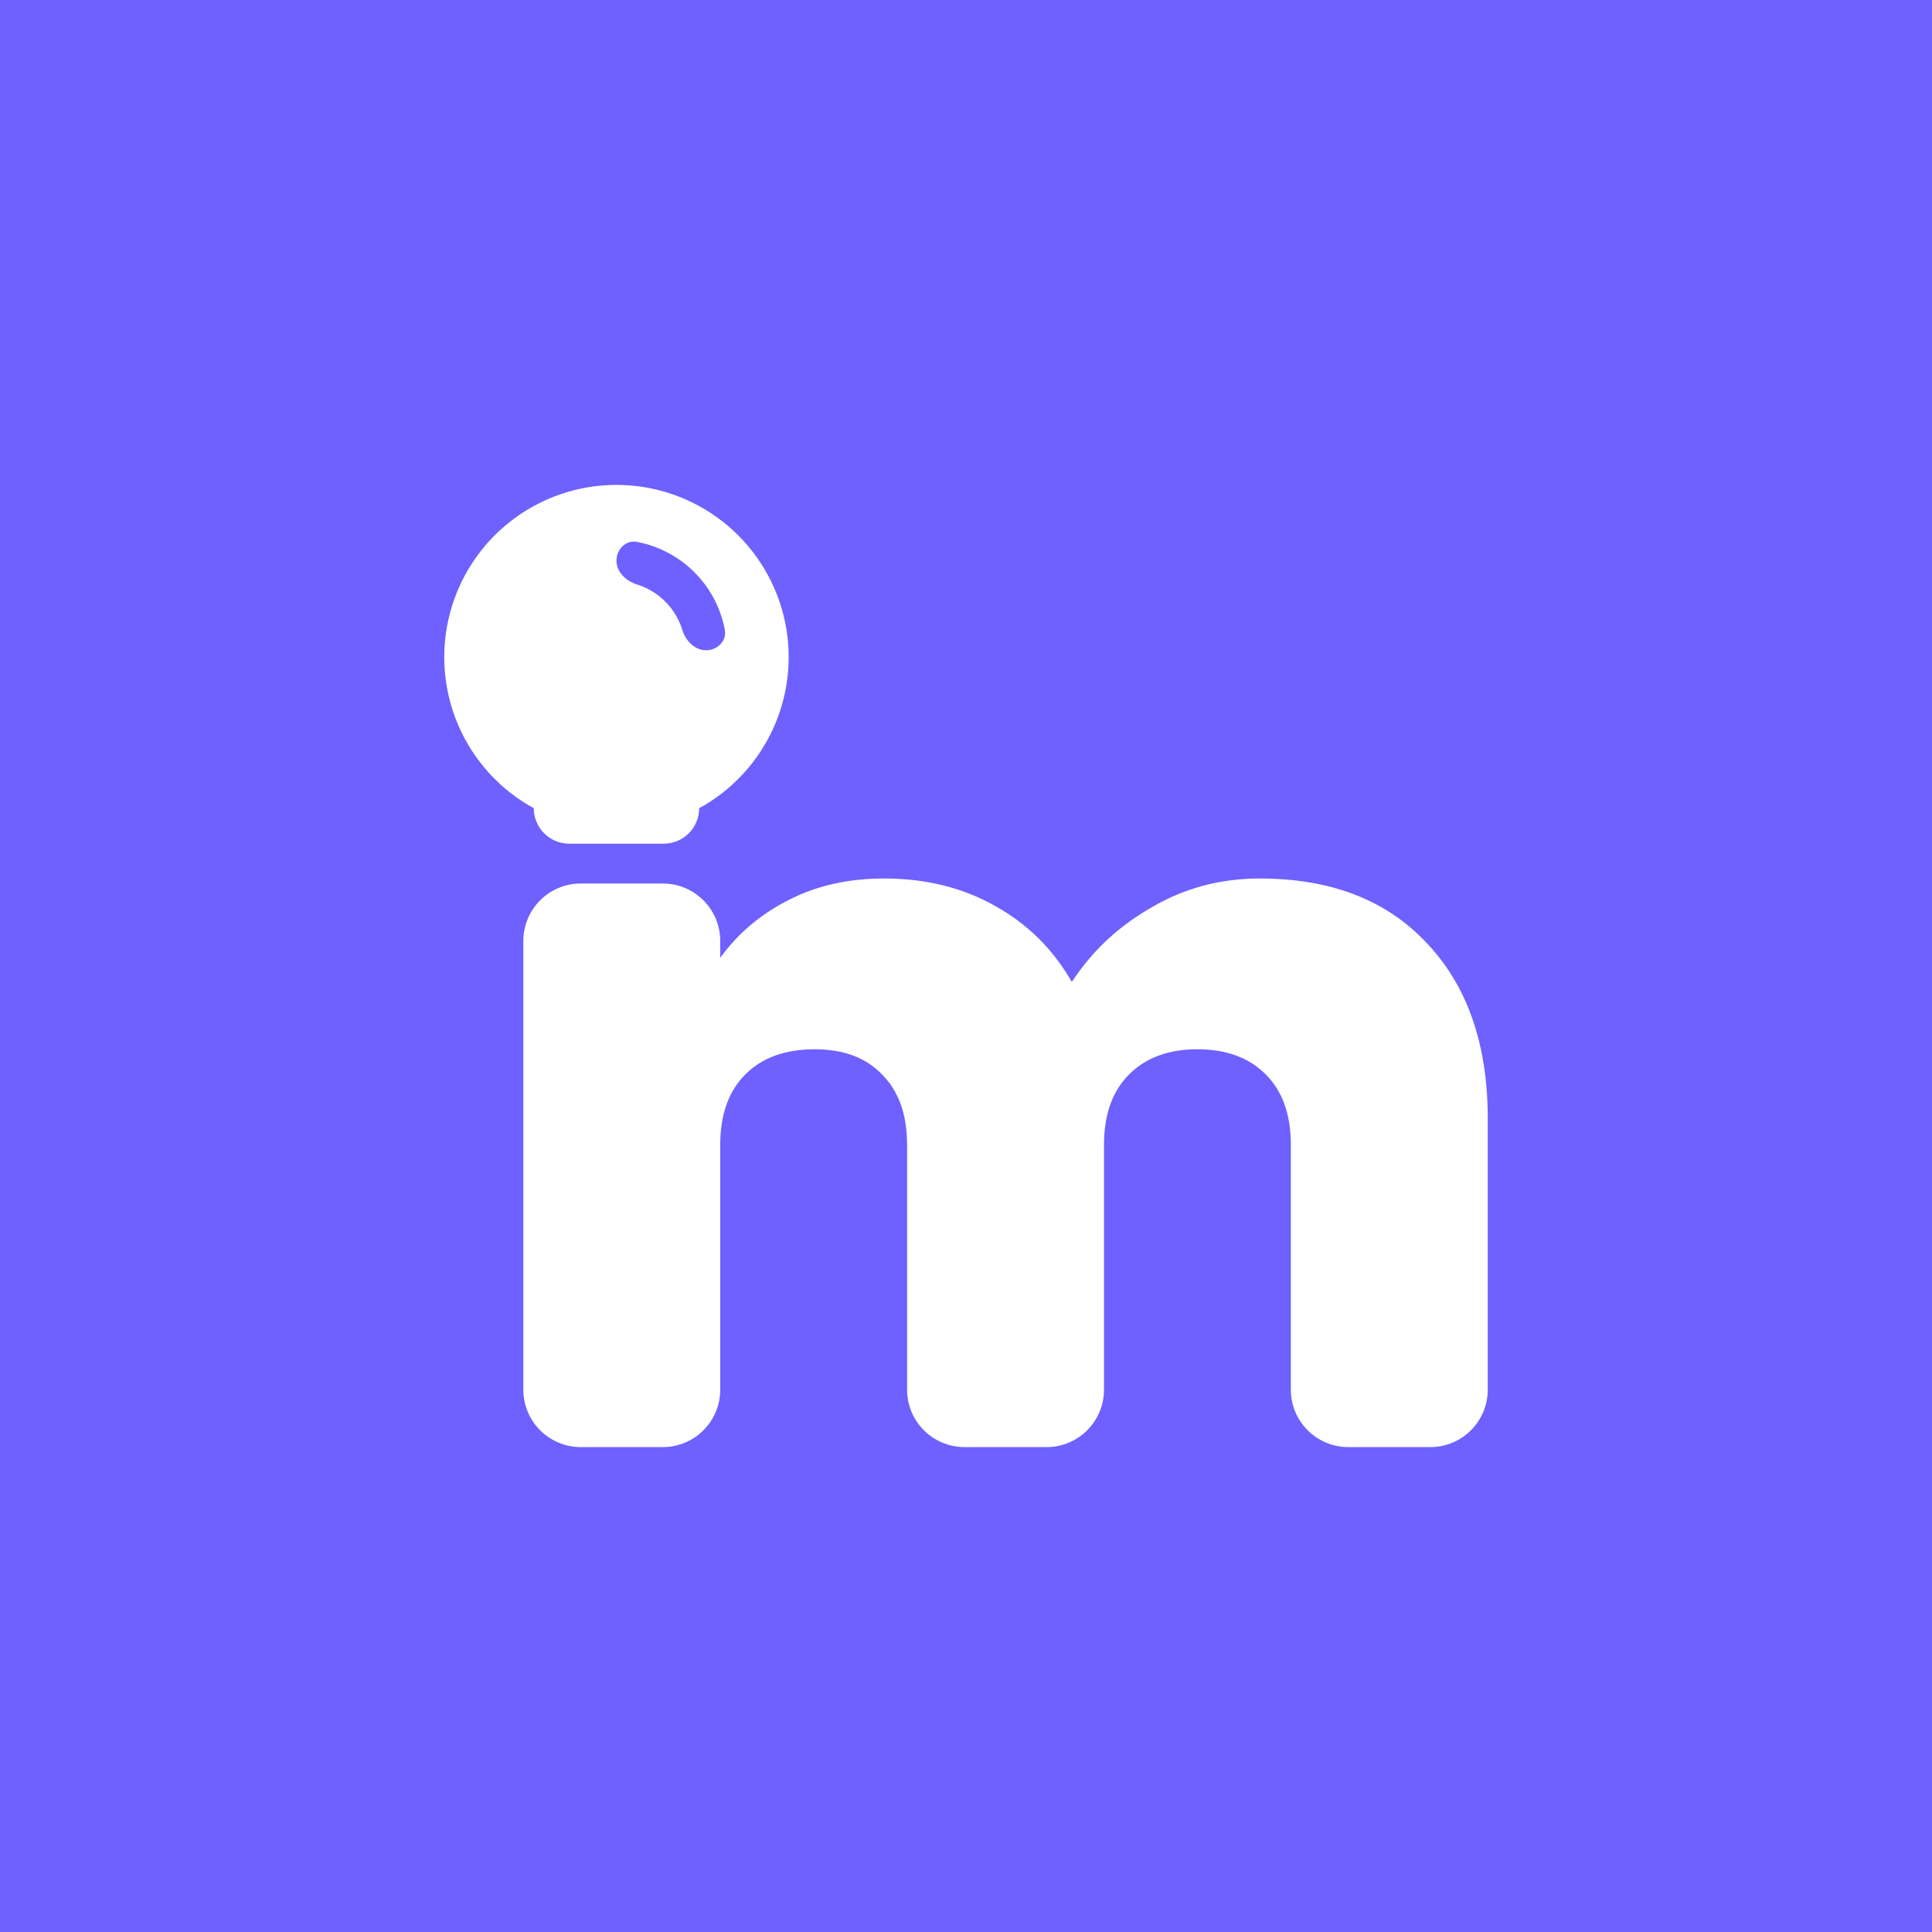 <svg width="140" height="140" viewBox="0 0 140 140" fill="none" xmlns="http://www.w3.org/2000/svg">
<rect width="140" height="140" fill="#6E61FF"/>
<path d="M91.283 63.659C96.428 63.659 100.456 65.212 103.368 68.318C106.328 71.424 107.808 75.671 107.808 81.058V100.702C107.808 103 105.946 104.862 103.648 104.862H97.7C95.402 104.862 93.54 103 93.54 100.702V82.95C93.54 80.766 92.933 79.068 91.72 77.855C90.507 76.641 88.857 76.034 86.77 76.034C84.683 76.034 83.033 76.641 81.82 77.855C80.606 79.068 80 80.766 80 82.95V100.702C80 103 78.137 104.862 75.84 104.862H69.891C67.594 104.862 65.731 103 65.731 100.702V82.95C65.731 80.766 65.125 79.068 63.911 77.855C62.747 76.641 61.121 76.034 59.034 76.034C56.899 76.034 55.224 76.641 54.011 77.855C52.798 79.068 52.191 80.766 52.191 82.95V100.702C52.191 103 50.329 104.862 48.031 104.862H42.083C39.785 104.862 37.923 103 37.923 100.702V68.183C37.923 65.885 39.785 64.023 42.083 64.023H48.031C50.329 64.023 52.191 65.885 52.191 68.183V69.41C53.453 67.663 55.079 66.28 57.068 65.26C59.107 64.193 61.436 63.659 64.057 63.659C67.066 63.659 69.735 64.314 72.065 65.624C74.443 66.935 76.311 68.779 77.67 71.157C79.126 68.925 81.043 67.129 83.421 65.77C85.799 64.363 88.42 63.659 91.283 63.659Z" fill="white"/>
<path fill-rule="evenodd" clip-rule="evenodd" d="M50.664 58.566C53.095 57.235 55.014 55.133 56.118 52.59C57.222 50.048 57.448 47.21 56.761 44.525C56.075 41.84 54.513 39.459 52.324 37.76C50.135 36.06 47.443 35.137 44.671 35.137C41.9 35.137 39.207 36.06 37.018 37.76C34.829 39.459 33.268 41.84 32.581 44.525C31.894 47.21 32.12 50.048 33.224 52.59C34.328 55.133 36.247 57.235 38.678 58.566C38.678 59.986 39.829 61.136 41.248 61.136H48.096C49.515 61.136 50.665 59.985 50.664 58.566ZM44.672 40.627C44.672 39.8 45.349 39.115 46.162 39.269C47.727 39.566 49.179 40.327 50.322 41.47C51.464 42.612 52.225 44.065 52.522 45.63C52.676 46.443 51.991 47.12 51.164 47.12C50.336 47.12 49.687 46.434 49.443 45.644C49.205 44.875 48.782 44.168 48.203 43.588C47.624 43.009 46.917 42.587 46.148 42.349C45.358 42.104 44.672 41.455 44.672 40.627Z" fill="white"/>
</svg>

